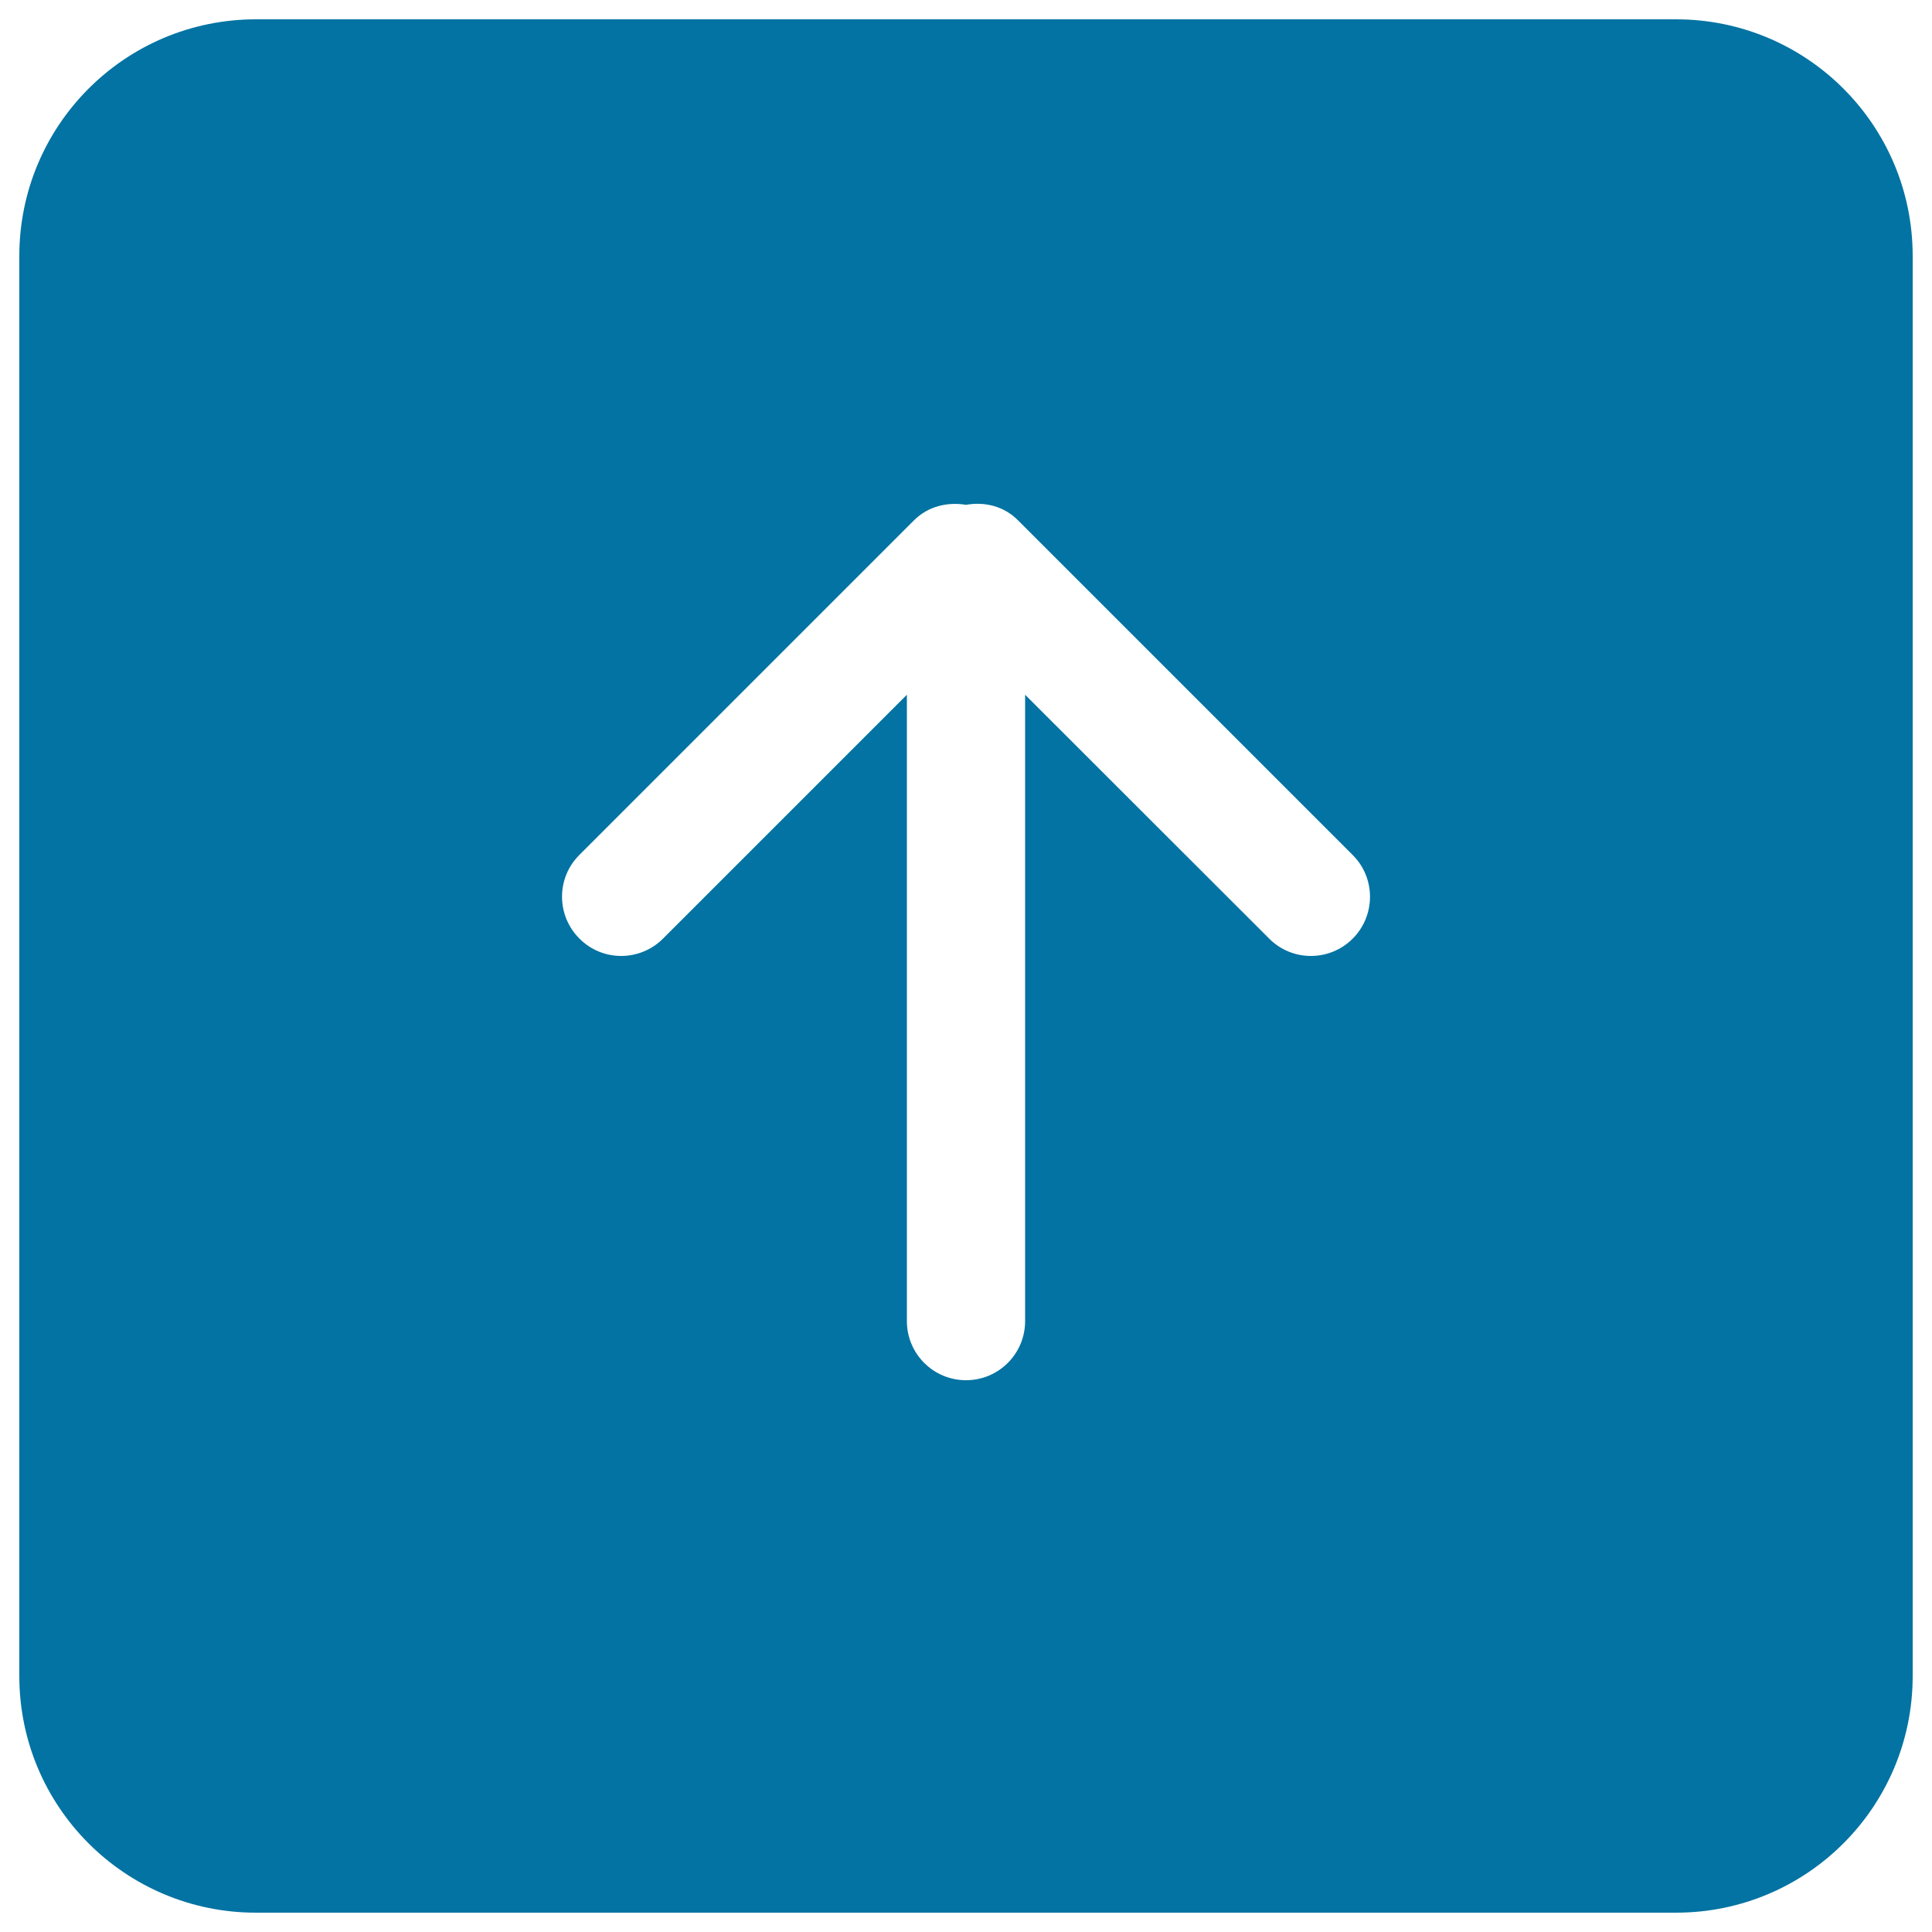 <svg xmlns="http://www.w3.org/2000/svg" viewBox="0 0 1000 1000" style="fill:#0273a2">
<title>Up Arrow Solid Black Square Button SVG icon</title>
<g><g id="_x39__38_"><g><path d="M867.5,10h-735C64.8,10,10,64.8,10,132.5v735C10,935.2,64.8,990,132.5,990h735c67.7,0,122.5-54.8,122.5-122.5v-735C990,64.8,935.2,10,867.5,10z M700.2,485.8c-12,12-31.4,12-43.3,0L530.6,359.6v324.2c0,16.9-13.7,30.6-30.6,30.6c-16.9,0-30.6-13.7-30.6-30.6V359.6L343.2,485.8c-12,12-31.4,12-43.3,0c-12-12-12-31.4,0-43.3l173.2-173.2c7.3-7.3,17.4-9.6,26.9-8c9.5-1.7,19.6,0.6,26.9,8l173.2,173.2C712.1,454.4,712.1,473.8,700.2,485.8z"/></g></g></g>
</svg>